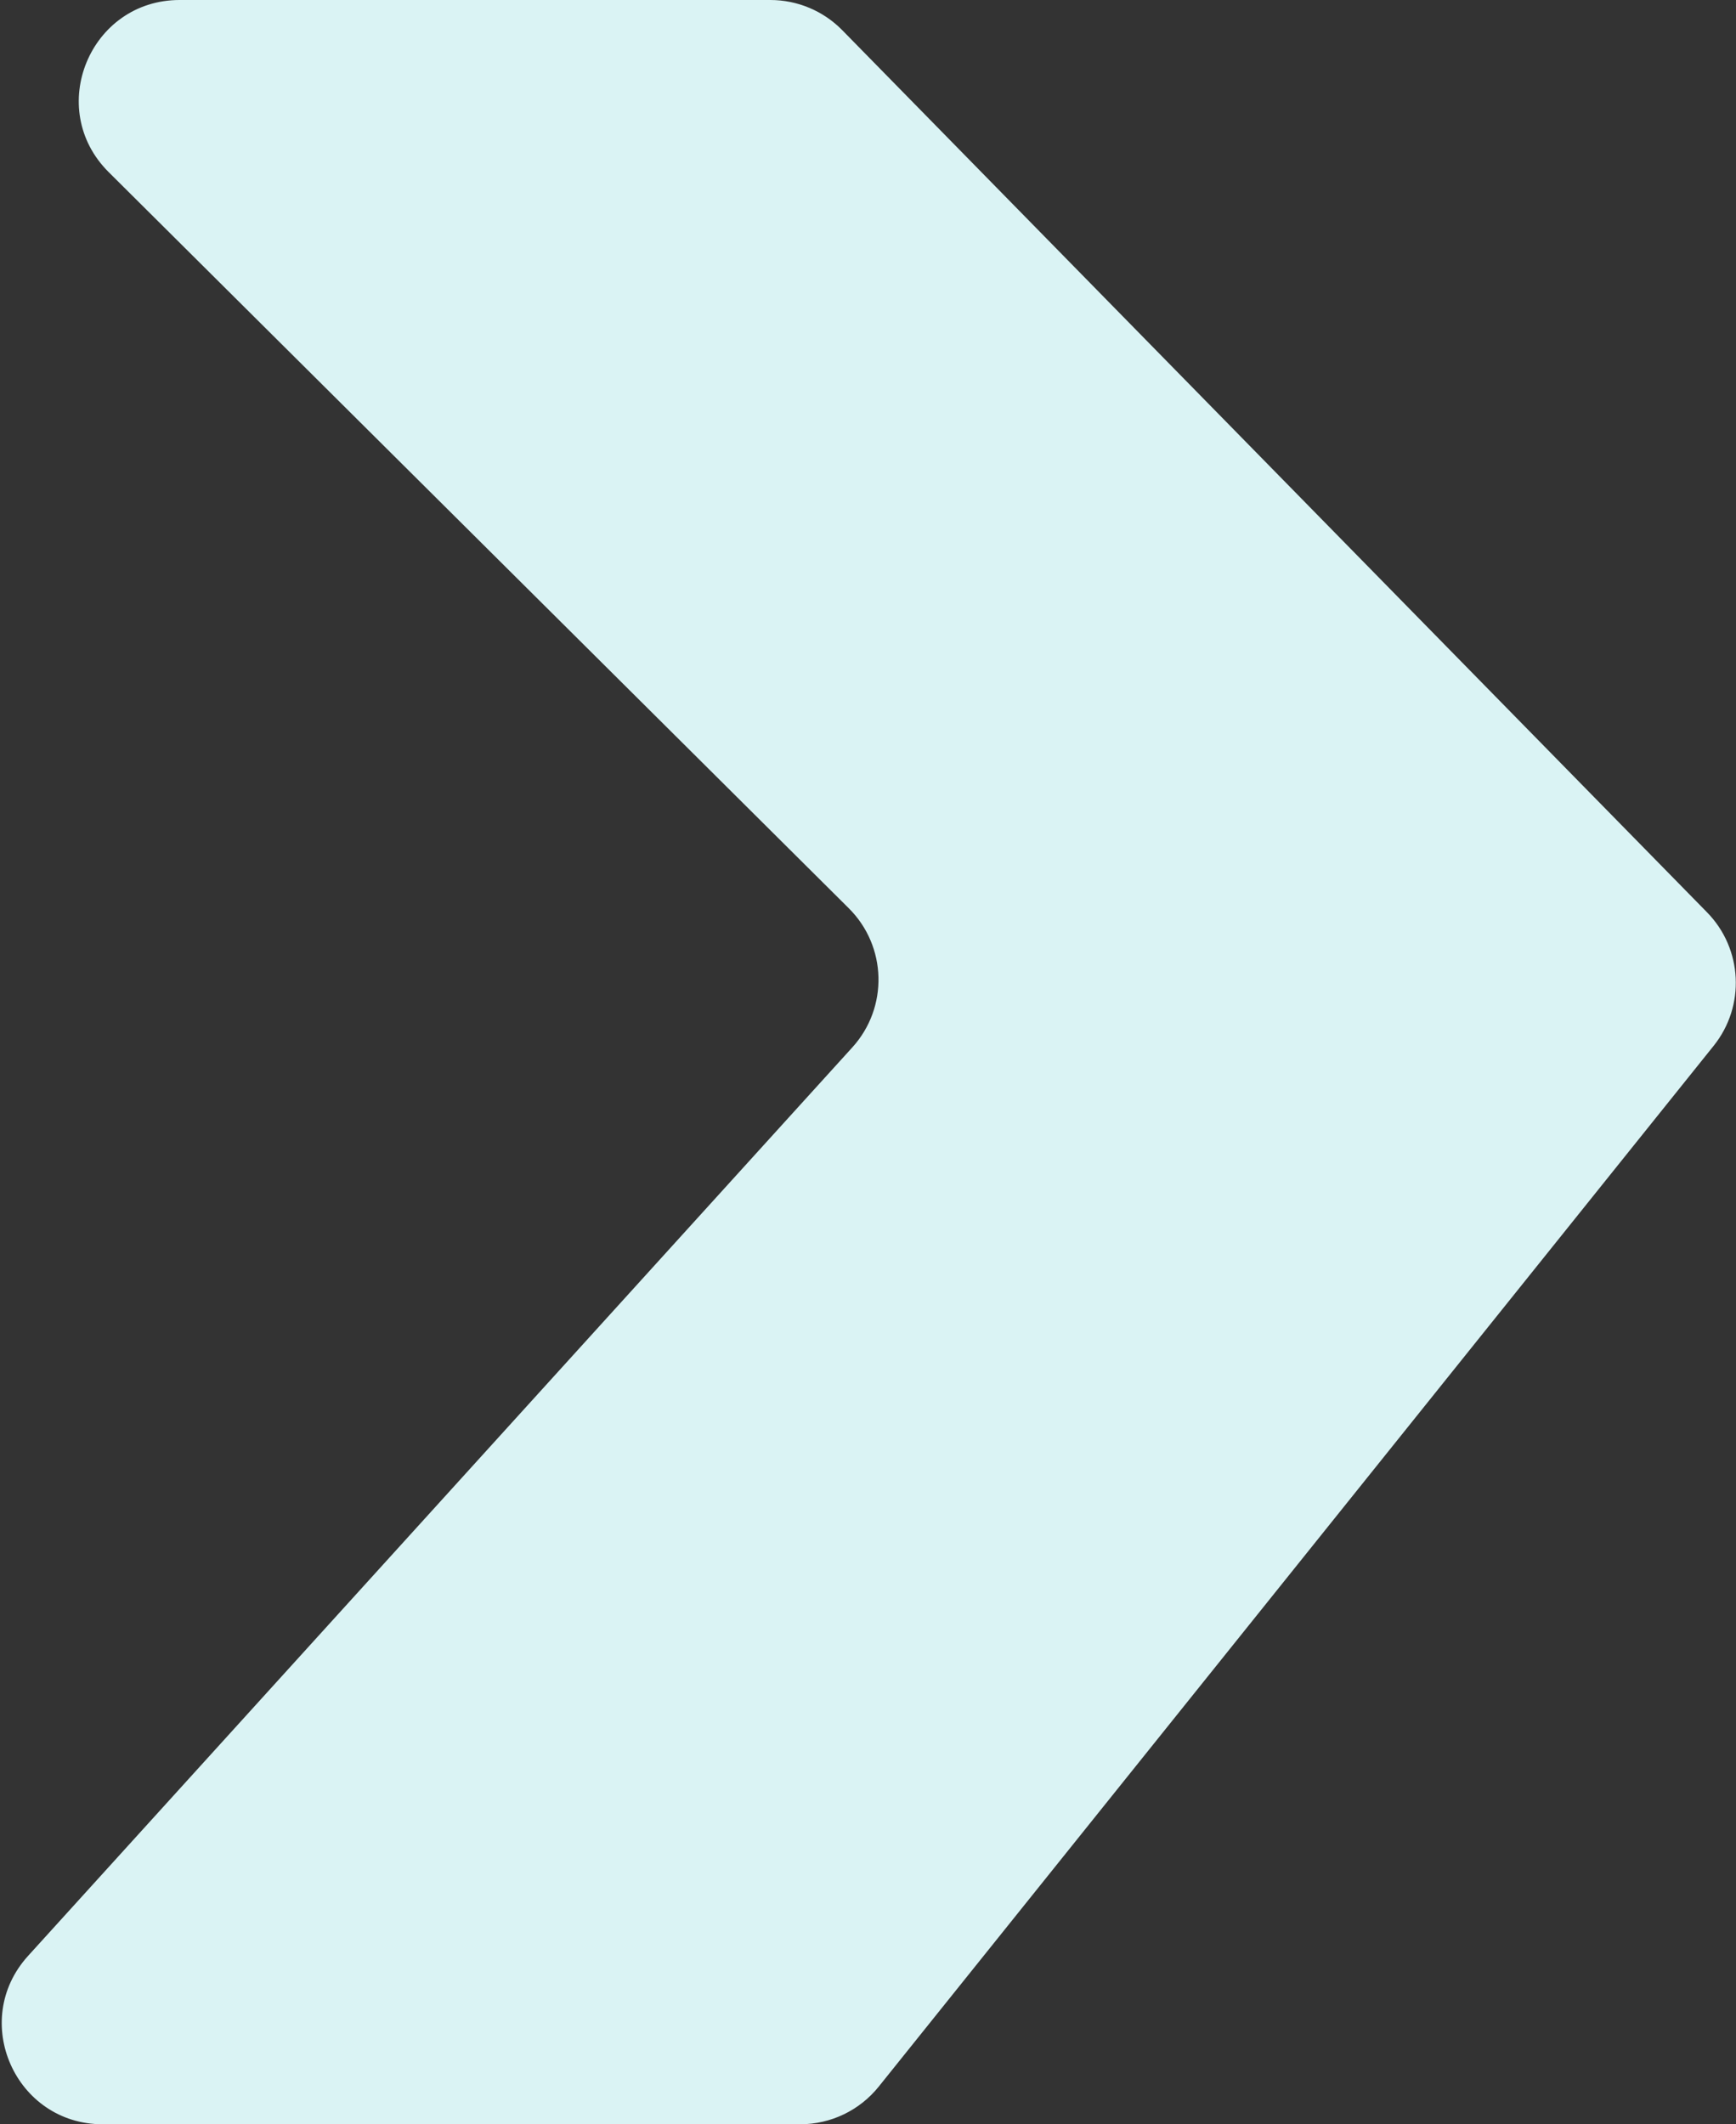 <svg width="362" height="443" viewBox="0 0 362 443" fill="none" xmlns="http://www.w3.org/2000/svg">
<rect x="0" y="0" width="362" height="443" fill="#333333" stroke="none"/>
<path d="M176.997 189.415L22.656 35.889C9.373 22.675 18.73 0 37.466 0H160.639C166.281 0 171.686 2.27 175.636 6.3L355.957 190.253C363.399 197.845 363.993 209.8 357.342 218.093L183.244 435.14C179.258 440.109 173.232 443 166.862 443H21.404C3.184 443 -6.391 421.385 5.851 407.89L177.741 218.413C185.281 210.101 184.953 197.329 176.997 189.415Z" fill="#DAF3F4"/>
</svg>
